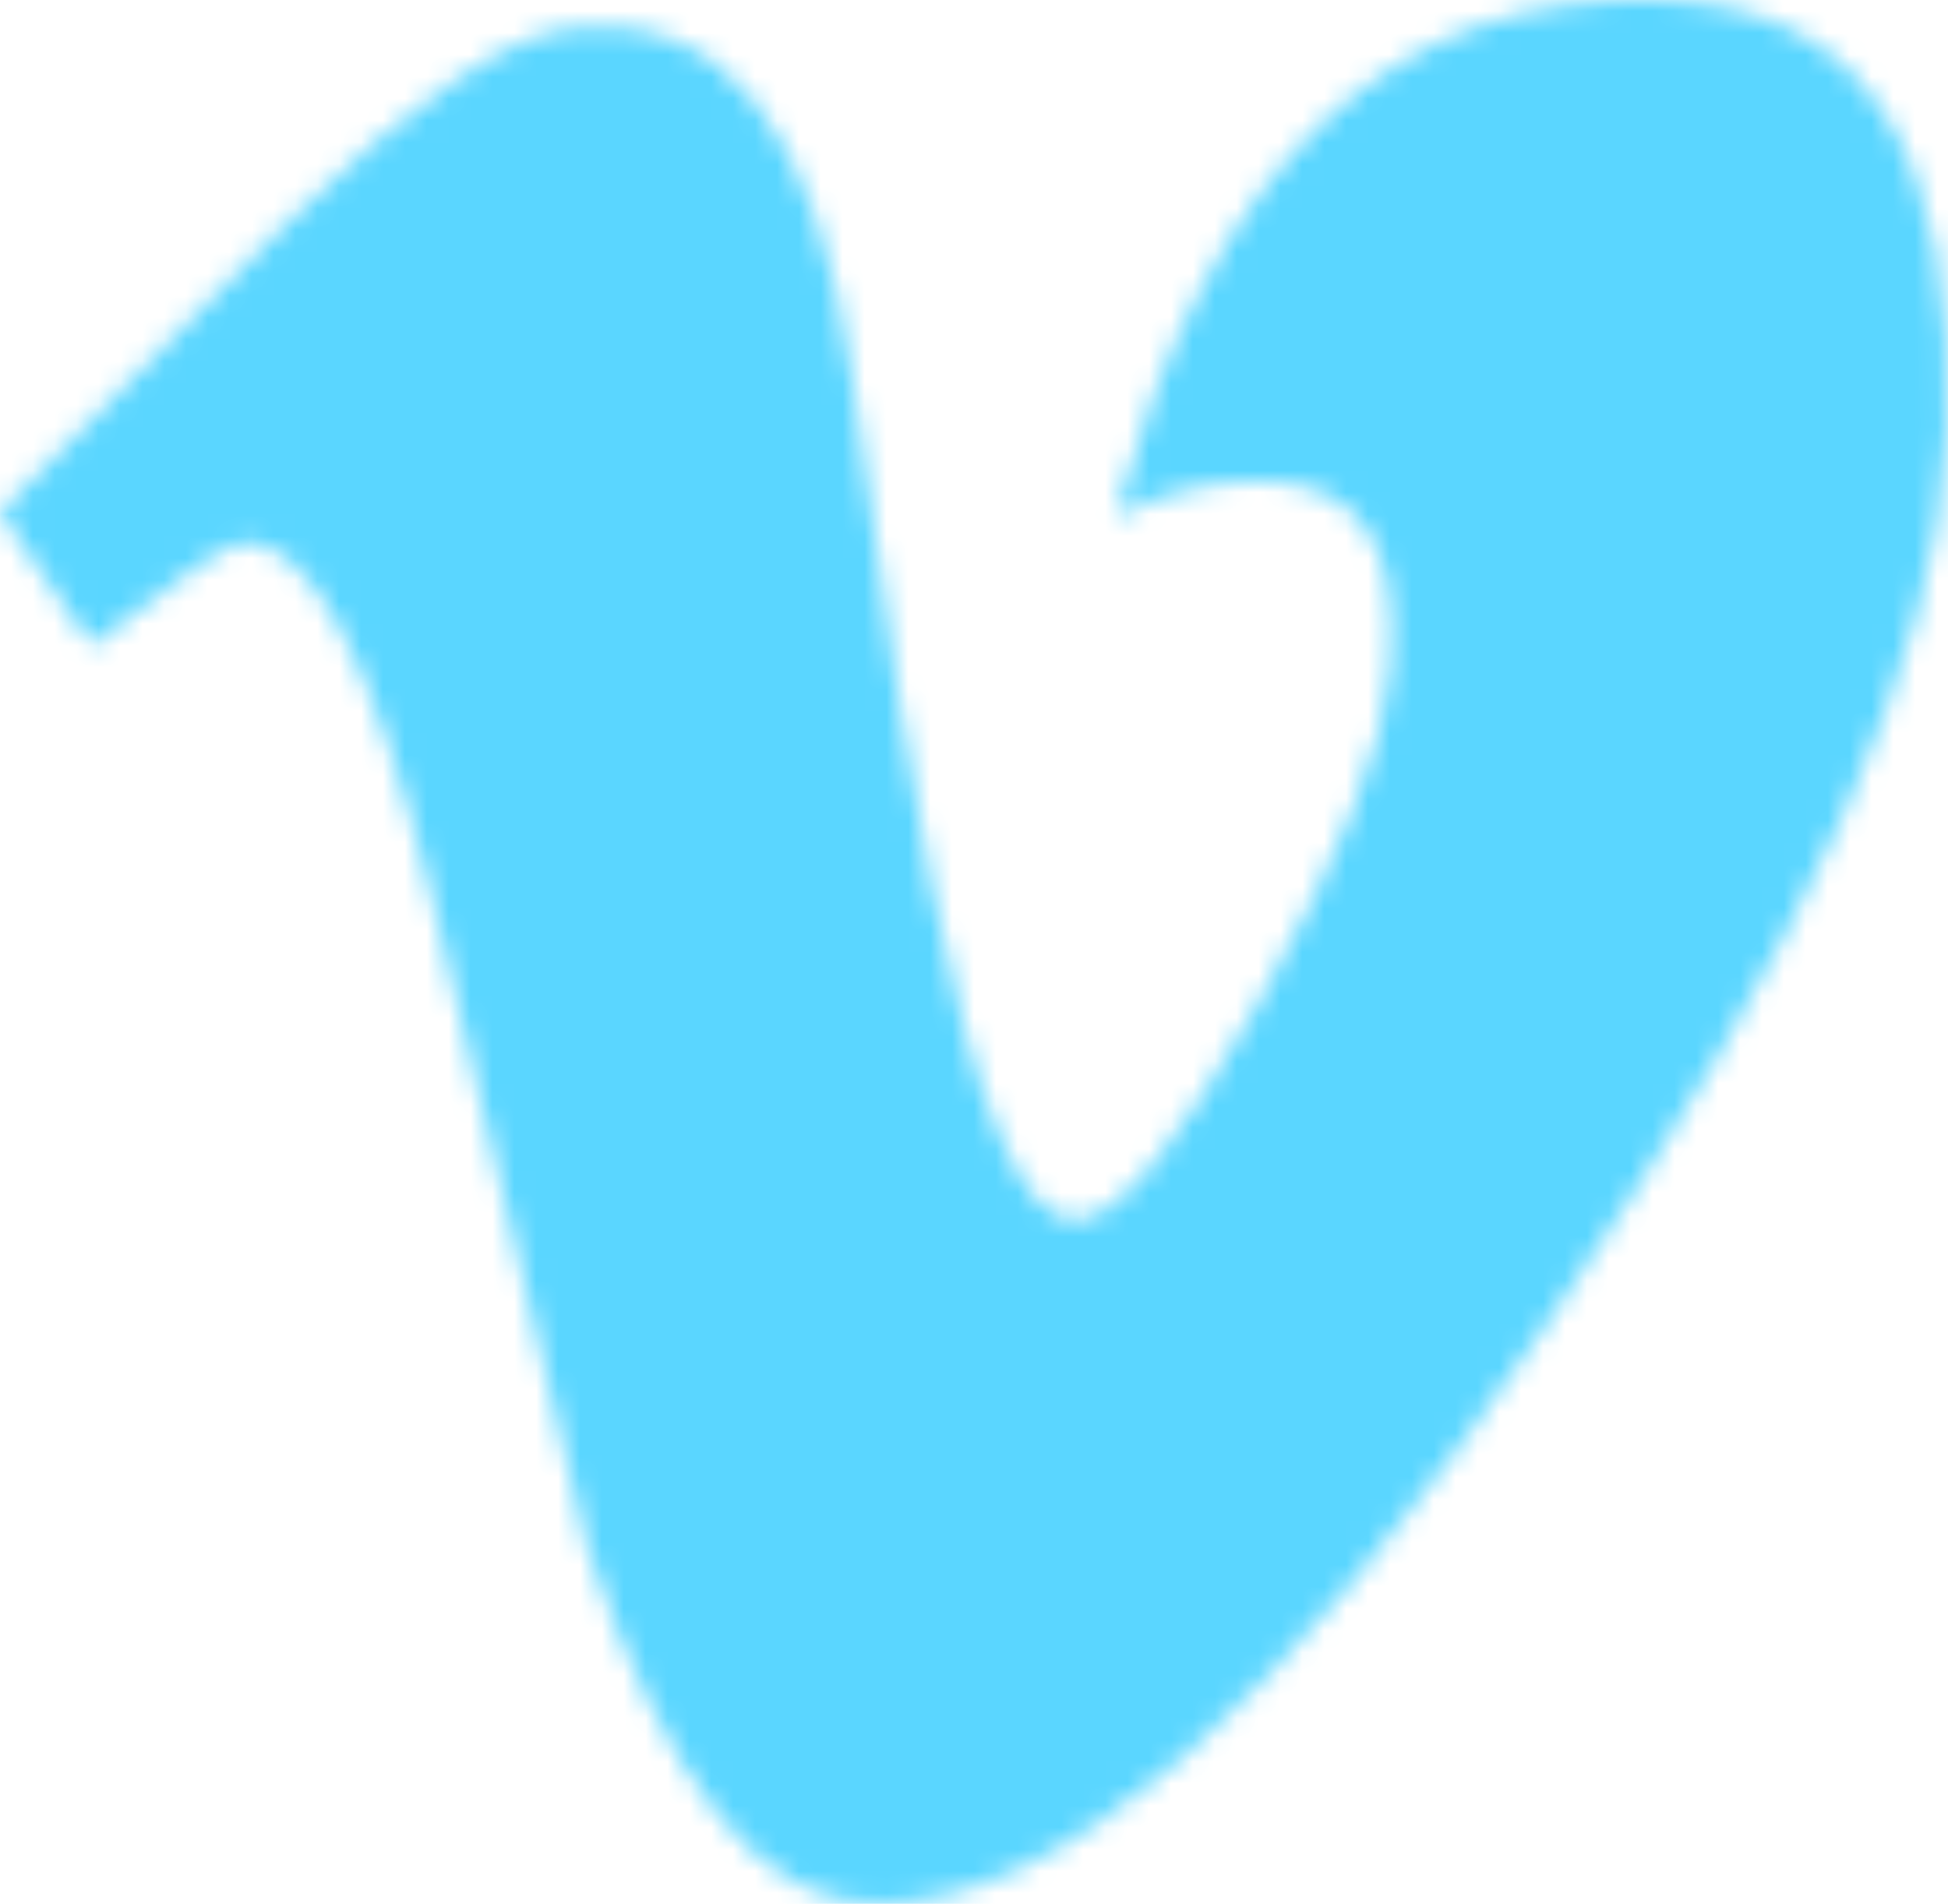 <svg width="89" height="87" viewBox="0 0 89 87" fill="none" xmlns="http://www.w3.org/2000/svg">
<mask id="mask0_10484_20703" style="mask-type:alpha" maskUnits="userSpaceOnUse" x="0" y="0" width="89" height="87">
<path d="M88.912 20.137C88.523 29.92 82.464 43.331 70.764 60.345C58.646 78.117 48.418 87 40.023 87C34.798 87 30.463 81.585 26.848 70.76L19.735 40.992C17.069 30.18 14.217 24.765 11.162 24.765C10.498 24.765 8.173 26.347 4.187 29.502L0 23.405C4.394 19.037 8.718 14.685 12.983 10.316C18.838 4.592 23.236 1.592 26.162 1.282C33.085 0.529 37.346 5.885 38.944 17.342C40.668 29.698 41.87 37.381 42.545 40.385C44.543 50.637 46.739 55.759 49.13 55.759C50.992 55.759 53.788 52.428 57.53 45.779C61.253 39.13 63.24 34.075 63.507 30.598C64.041 24.861 62.043 21.974 57.522 21.974C55.394 21.974 53.195 22.48 50.933 23.61C55.331 7.425 63.667 -0.48 76.008 0.022C85.178 0.274 89.461 6.985 88.961 20.095L88.912 20.137Z" fill="#231F20"/>
</mask>
<g mask="url(#mask0_10484_20703)">
<rect x="-11.443" y="-32.5" width="111.886" height="126.286" fill="#5AD6FF"/>
</g>
</svg>

